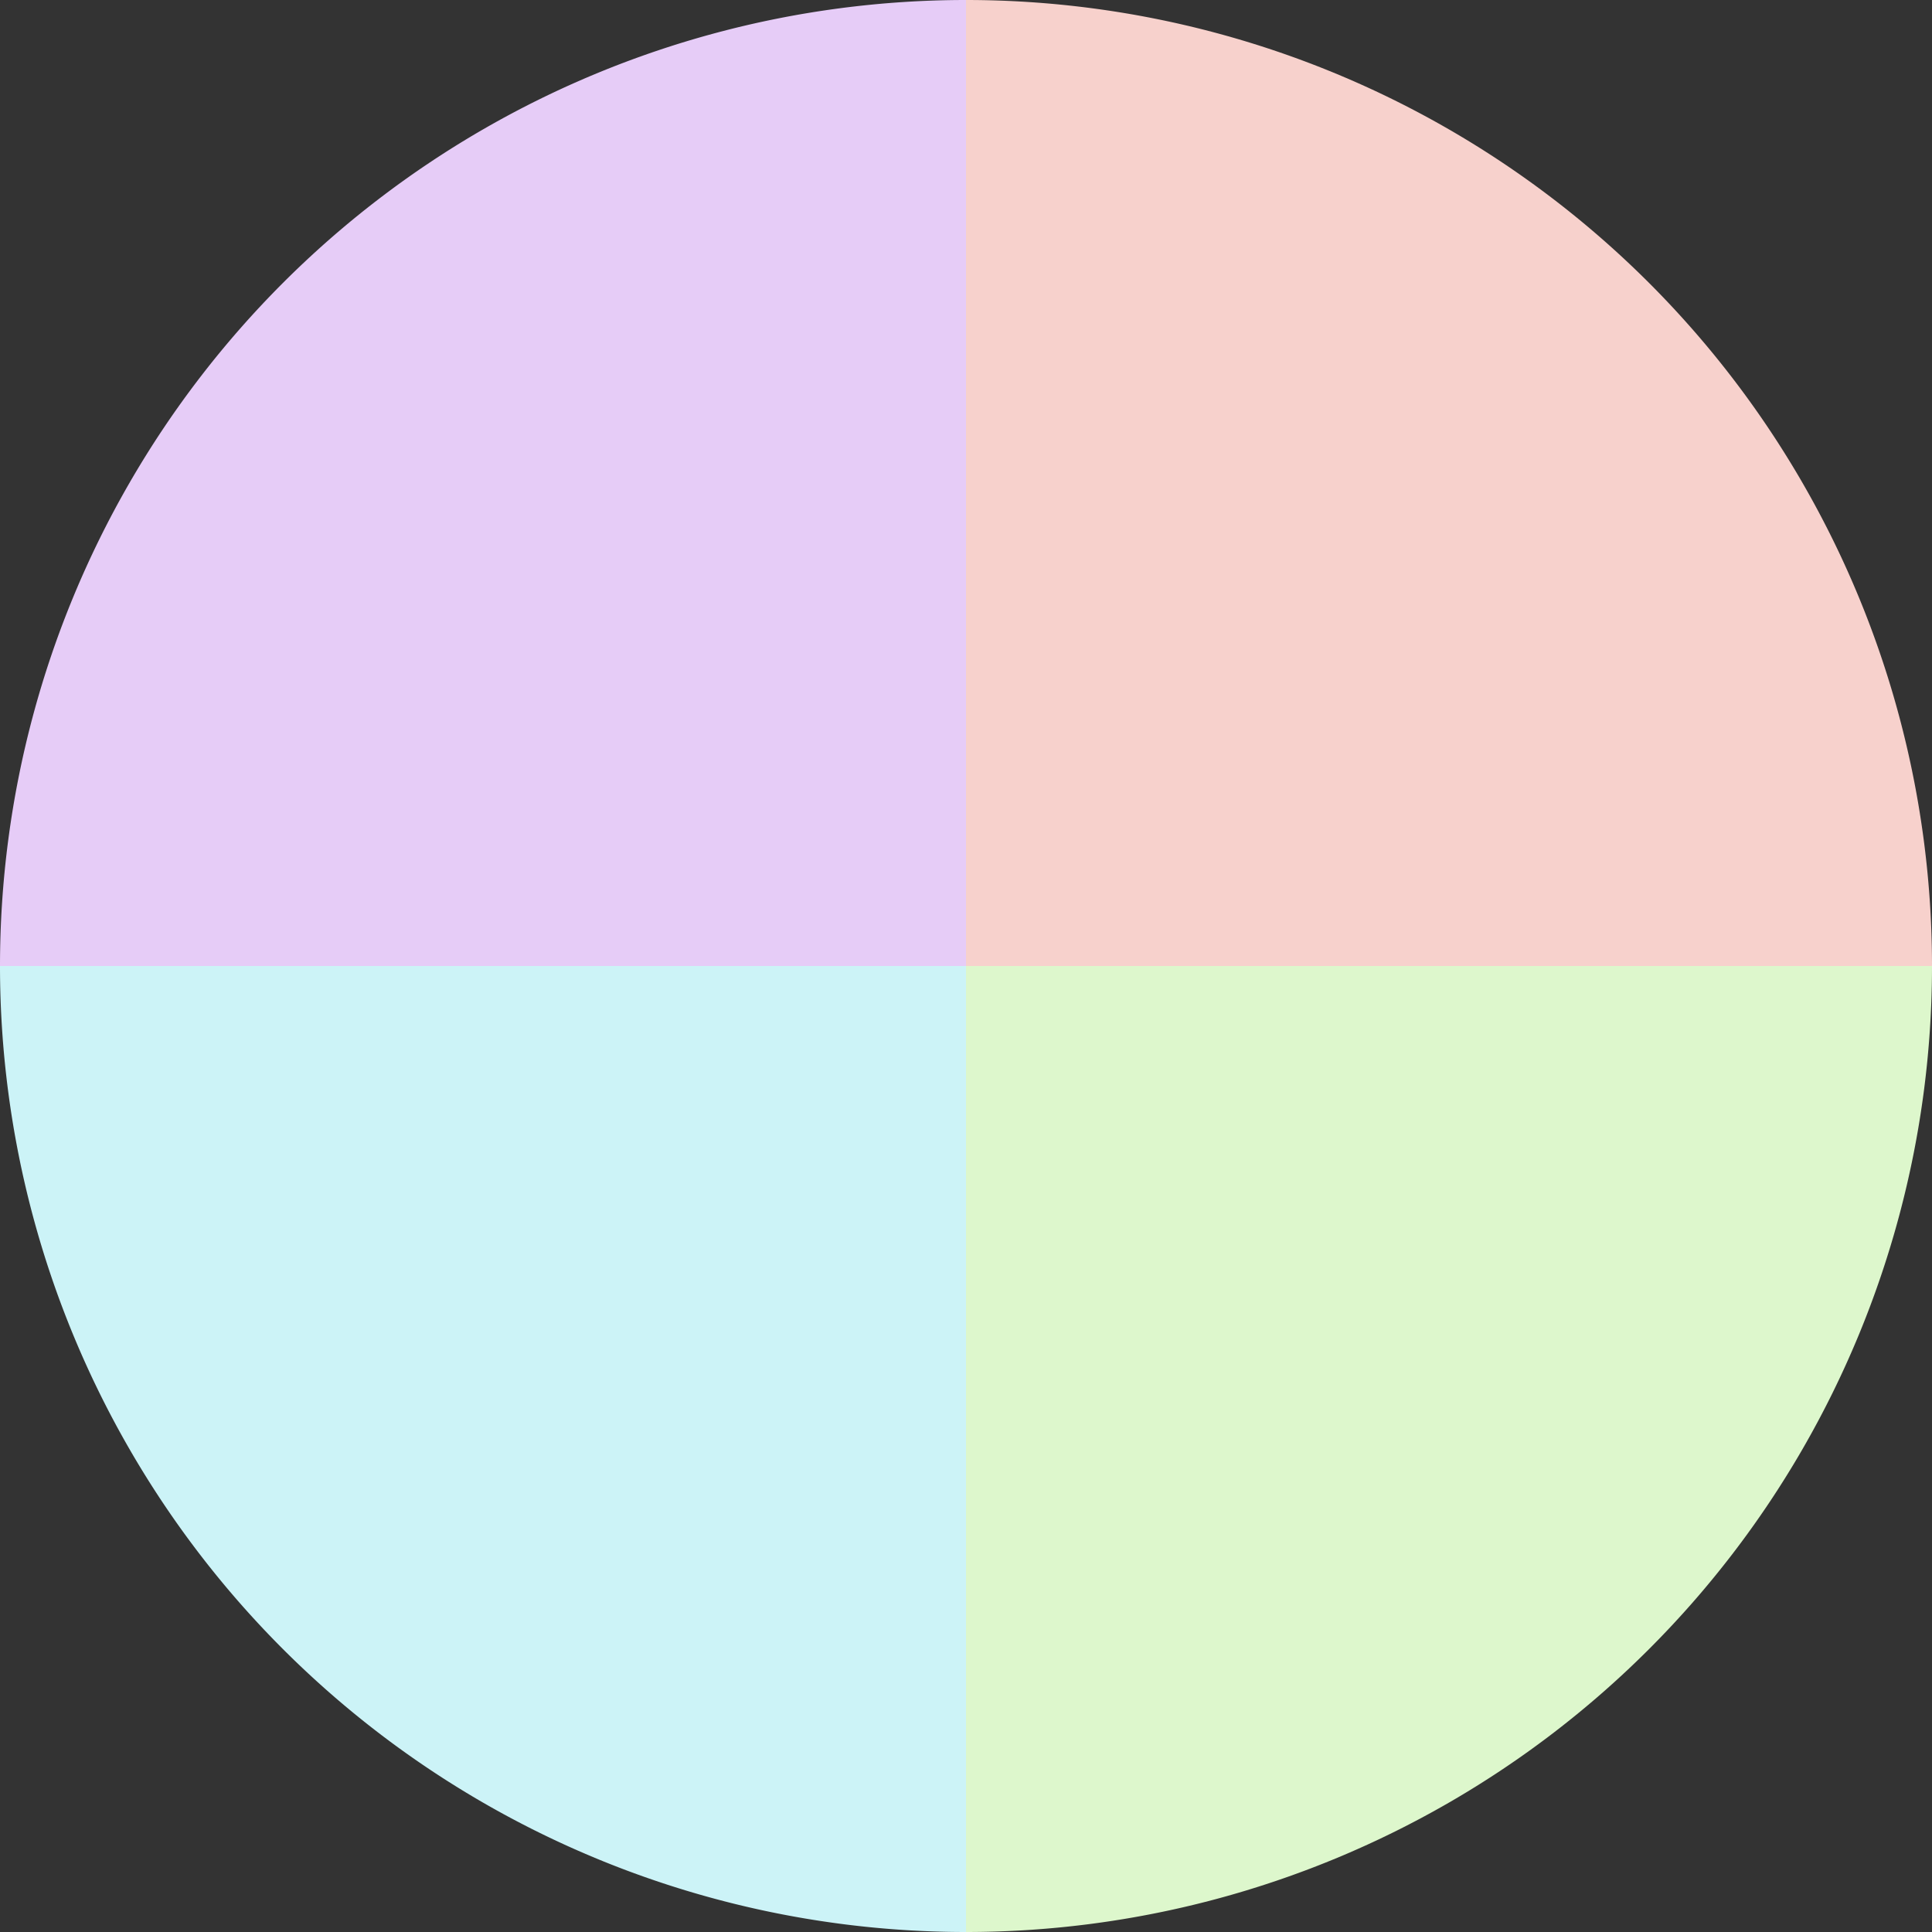 <?xml version="1.0" standalone="no"?>
<svg width="500" height="500" viewBox="-1 -1 2 2" xmlns="http://www.w3.org/2000/svg">
        <rect x="-1" y="-1" width="2" height="2" fill="#333333" stroke="none"/>
        <path d="M 0 -1 
             A 1,1 0 0,1 1 0             L 0,0
             z" fill="#f7d1cc" />
            <path d="M 1 0 
             A 1,1 0 0,1 0 1             L 0,0
             z" fill="#ddf7cc" />
            <path d="M 0 1 
             A 1,1 0 0,1 -1 0             L 0,0
             z" fill="#ccf3f7" />
            <path d="M -1 0 
             A 1,1 0 0,1 -0 -1             L 0,0
             z" fill="#e6ccf7" />
    </svg>
